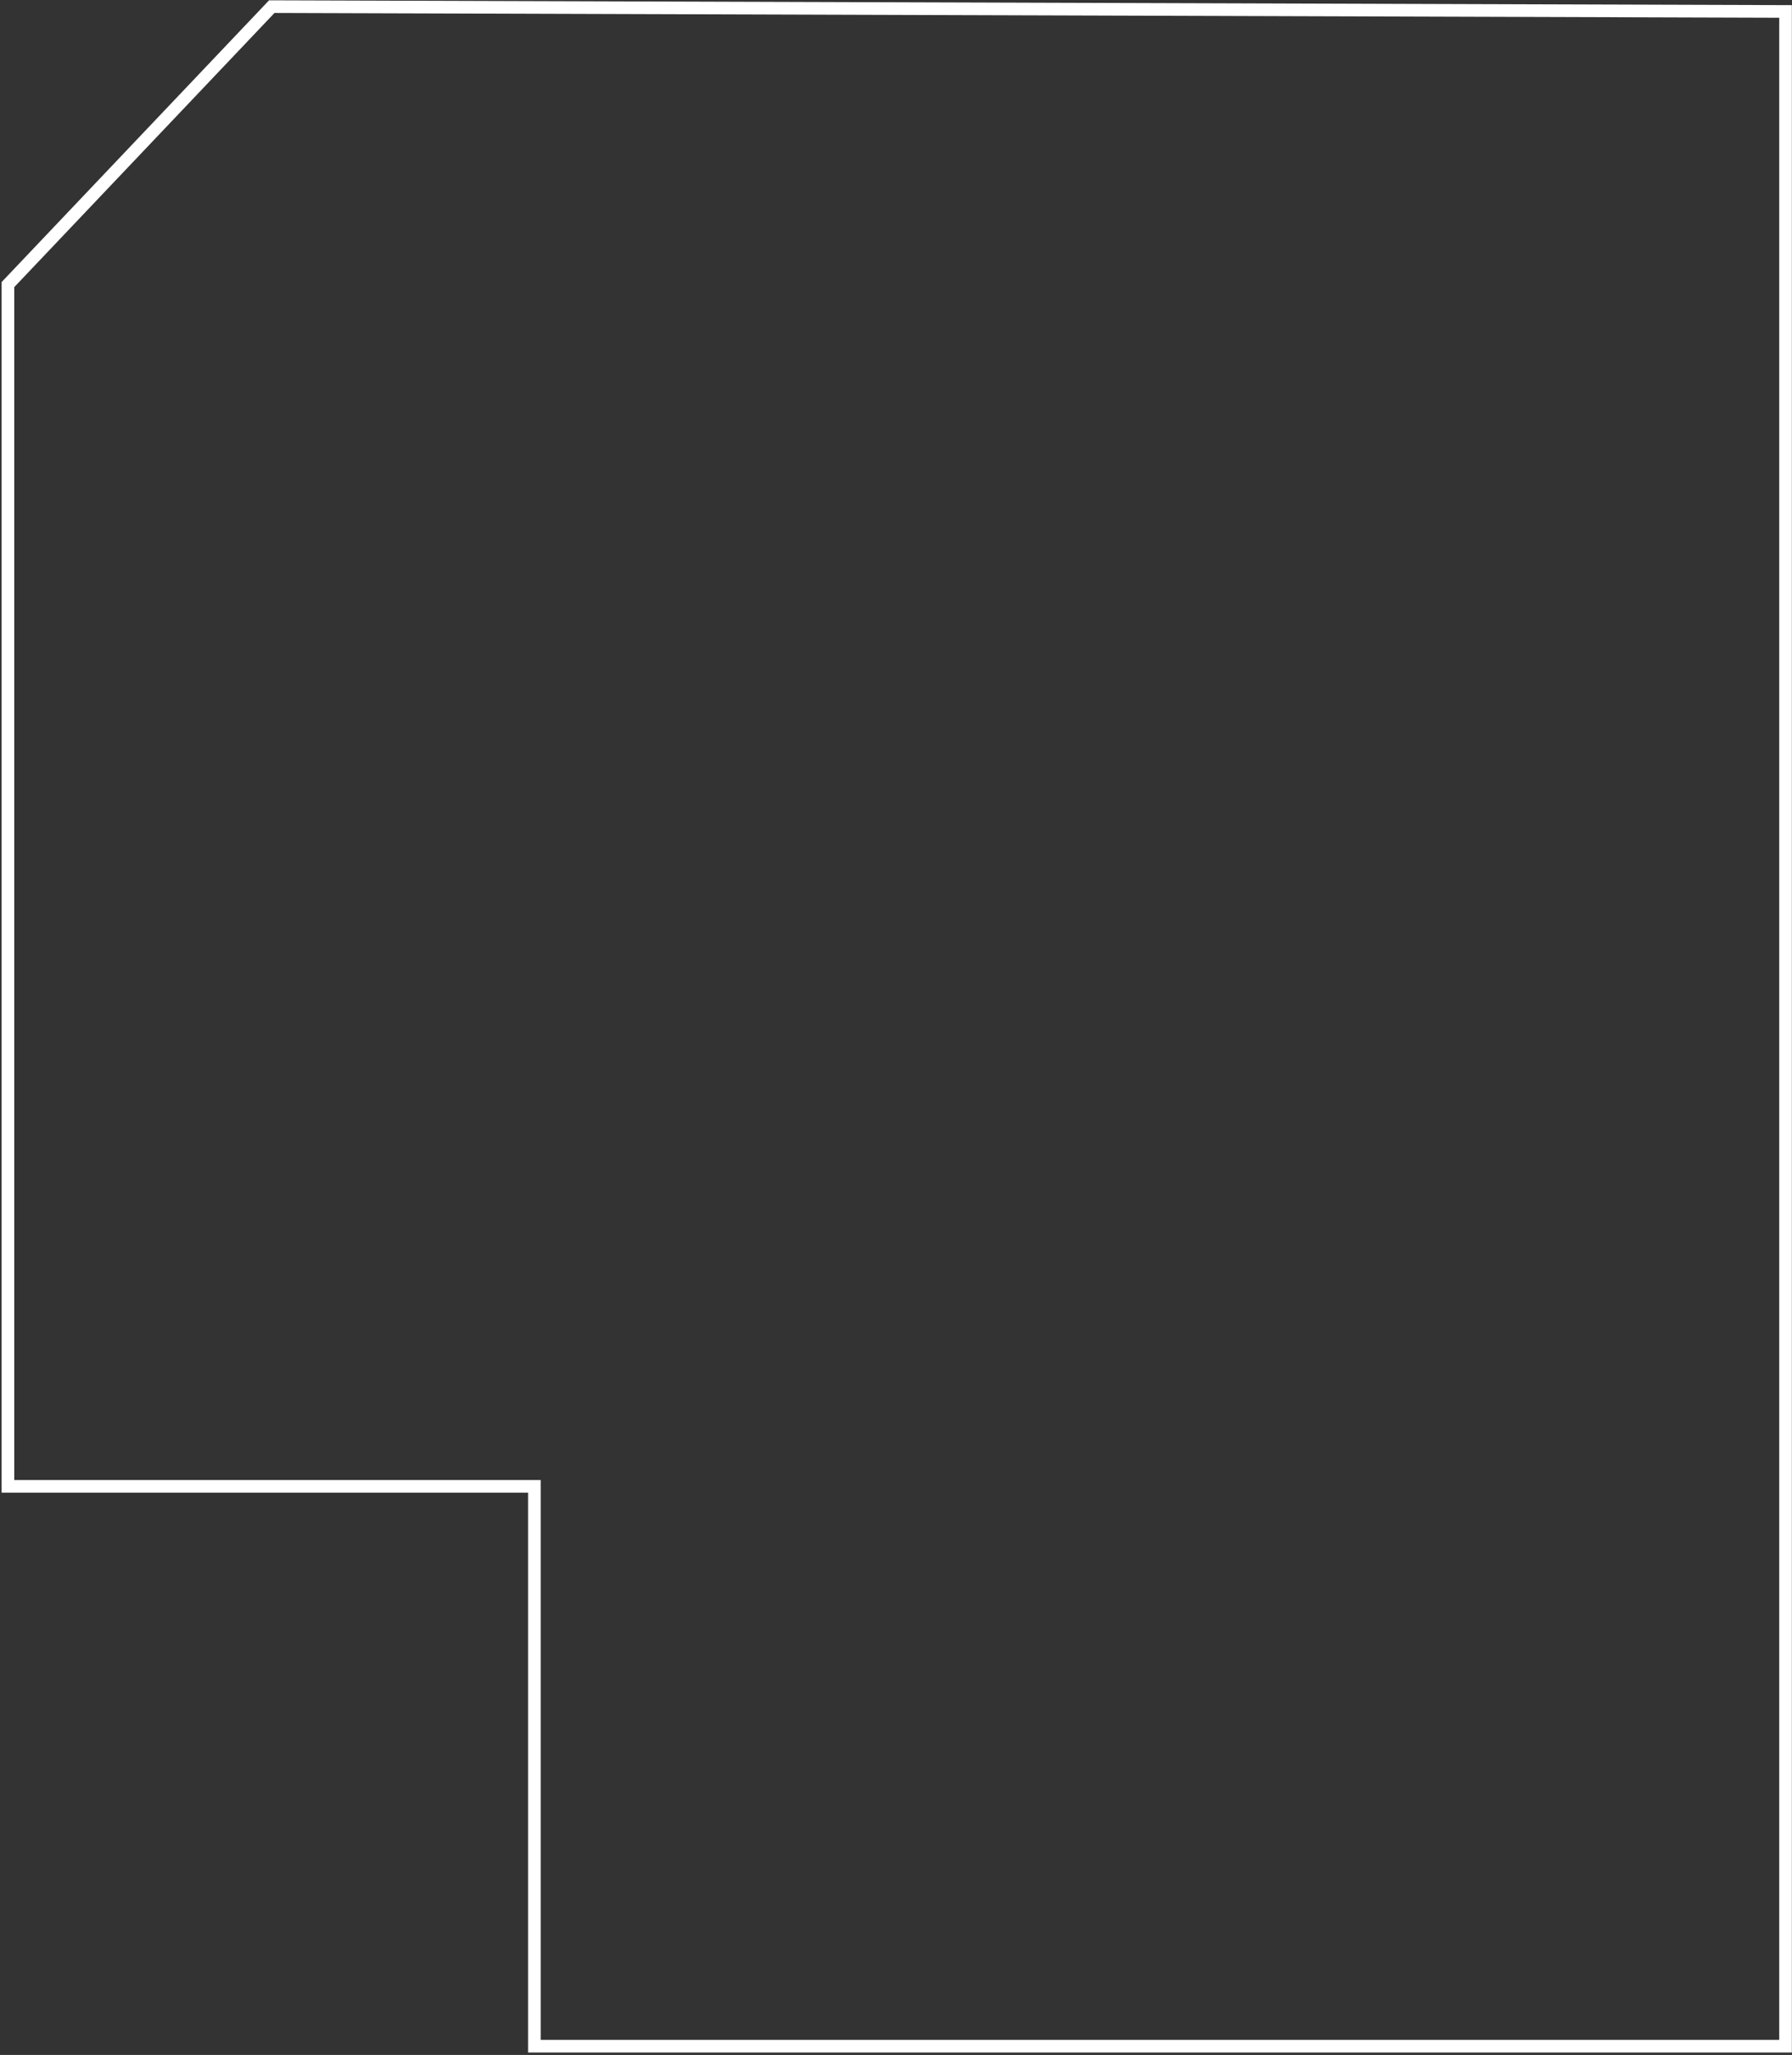 <?xml version="1.0" encoding="UTF-8"?> <svg xmlns="http://www.w3.org/2000/svg" width="567" height="650" viewBox="0 0 567 650" fill="none"><rect x="0" y="0" width="567" height="650" fill="#333333" stroke="none"/> <path d="M564.96 647.22H169.08V470.14H2.51V90.02L85.99 2.1L564.96 3.62V647.22Z" stroke="white" stroke-width="4"></path> </svg> 